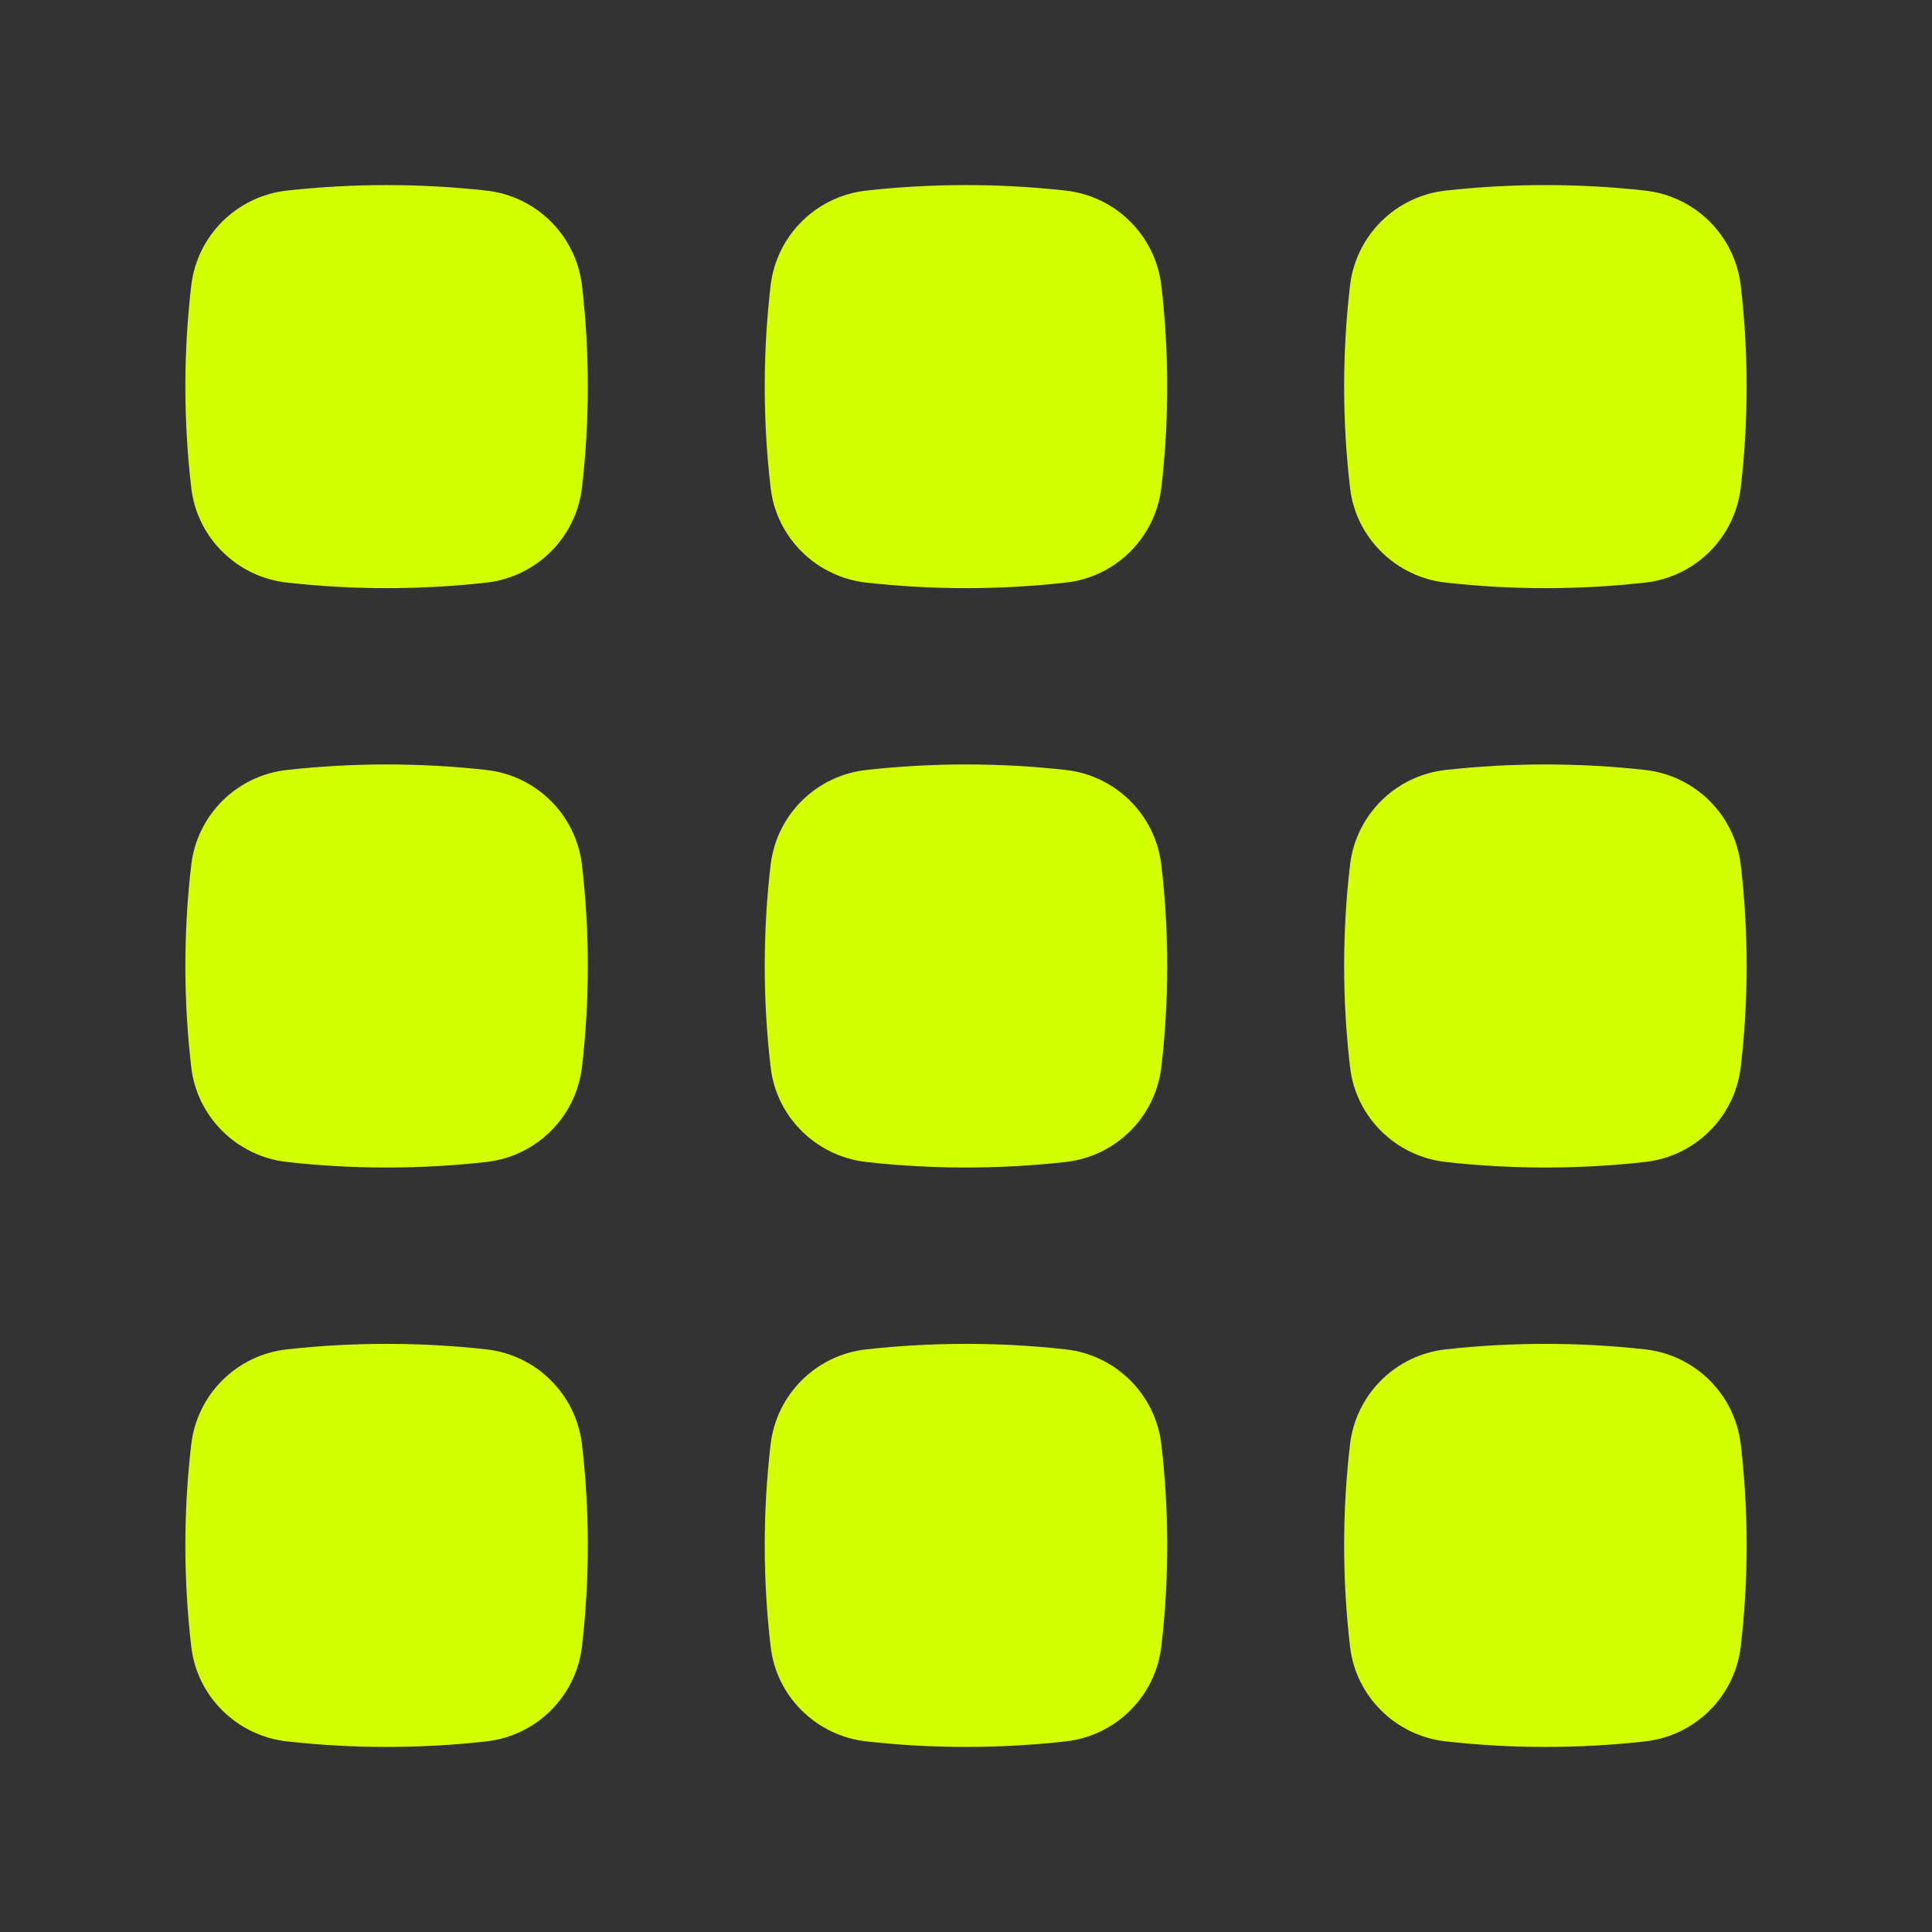 <?xml version="1.0" encoding="UTF-8"?>
<svg id="Ebene_1" data-name="Ebene 1" xmlns="http://www.w3.org/2000/svg" viewBox="0 0 512 512">
  <rect x="0" y="0" width="512" height="512" fill="#333333" stroke="none"/>
  <defs>
    <style>
      .cls-1 {
        fill: #d4ff00;
        stroke-width: 0px;
      }
    </style>
  </defs>
  <path class="cls-1" d="M128.91,50.51c-17.58-1.95-35.33-1.95-52.91,0-13.24,1.48-23.72,11.87-25.31,25.09-2.09,17.84-2.09,35.86,0,53.7,1.54,13.29,12.2,23.62,25.31,25.09,17.44,1.97,35.47,1.97,52.91,0,13.24-1.48,23.72-11.87,25.31-25.09,2.08-17.84,2.08-35.86,0-53.7-1.6-13.22-12.08-23.61-25.31-25.09ZM282.45,50.51c-17.58-1.95-35.33-1.95-52.91,0-13.24,1.48-23.72,11.87-25.31,25.09-2.09,17.84-2.09,35.86,0,53.7,1.54,13.29,12.2,23.62,25.31,25.09,17.44,1.97,35.47,1.97,52.91,0,13.24-1.48,23.72-11.87,25.31-25.09,2.08-17.84,2.08-35.86,0-53.7-1.6-13.22-12.08-23.61-25.31-25.09h0ZM436,50.51c-17.58-1.95-35.33-1.95-52.91,0-13.24,1.48-23.72,11.87-25.31,25.09-2.09,17.84-2.09,35.86,0,53.7,1.54,13.29,12.2,23.62,25.31,25.09,17.44,1.97,35.47,1.97,52.91,0,13.24-1.48,23.72-11.87,25.31-25.09,2.08-17.84,2.08-35.86,0-53.7-1.6-13.22-12.08-23.61-25.31-25.09ZM128.91,204.05c-17.58-1.95-35.33-1.95-52.91,0-13.24,1.48-23.72,11.87-25.31,25.09-2.09,17.84-2.09,35.86,0,53.7,1.54,13.29,12.2,23.62,25.31,25.09,17.44,1.97,35.47,1.97,52.91,0,13.24-1.48,23.72-11.87,25.31-25.09,2.08-17.84,2.08-35.86,0-53.7-1.6-13.22-12.08-23.61-25.31-25.09ZM282.45,204.05c-17.58-1.95-35.33-1.95-52.91,0-13.24,1.48-23.72,11.87-25.31,25.09-2.09,17.84-2.09,35.86,0,53.7,1.54,13.29,12.2,23.62,25.31,25.09,17.44,1.97,35.47,1.97,52.91,0,13.24-1.48,23.72-11.87,25.31-25.09,2.09-17.84,2.09-35.86,0-53.7-1.6-13.22-12.08-23.61-25.31-25.09ZM436,204.05c-17.58-1.95-35.33-1.95-52.91,0-13.24,1.48-23.72,11.87-25.31,25.09-2.09,17.84-2.09,35.86,0,53.7,1.54,13.29,12.2,23.62,25.31,25.09,17.44,1.97,35.47,1.97,52.91,0,13.24-1.48,23.72-11.87,25.31-25.09,2.09-17.84,2.09-35.86,0-53.7-1.6-13.22-12.08-23.61-25.31-25.09ZM128.91,357.6c-17.58-1.95-35.33-1.95-52.91,0-13.24,1.48-23.72,11.87-25.31,25.09-2.09,17.84-2.09,35.86,0,53.7,1.54,13.29,12.2,23.62,25.31,25.09,17.44,1.97,35.47,1.97,52.91,0,13.24-1.48,23.72-11.87,25.31-25.09,2.08-17.84,2.08-35.86,0-53.7-1.6-13.22-12.08-23.61-25.31-25.09ZM282.45,357.6c-17.58-1.95-35.33-1.95-52.91,0-13.24,1.48-23.72,11.87-25.31,25.09-2.09,17.84-2.09,35.86,0,53.7,1.54,13.29,12.2,23.62,25.31,25.09,17.44,1.97,35.47,1.97,52.91,0,13.24-1.48,23.72-11.87,25.31-25.09,2.09-17.84,2.09-35.86,0-53.7-1.6-13.22-12.08-23.61-25.31-25.09ZM436,357.6c-17.58-1.95-35.33-1.95-52.91,0-13.24,1.48-23.72,11.87-25.31,25.09-2.09,17.84-2.09,35.86,0,53.7,1.54,13.29,12.2,23.62,25.31,25.09,17.44,1.97,35.47,1.97,52.91,0,13.24-1.48,23.72-11.87,25.31-25.09,2.09-17.84,2.09-35.86,0-53.7-1.6-13.22-12.08-23.61-25.31-25.09Z"/>
</svg>